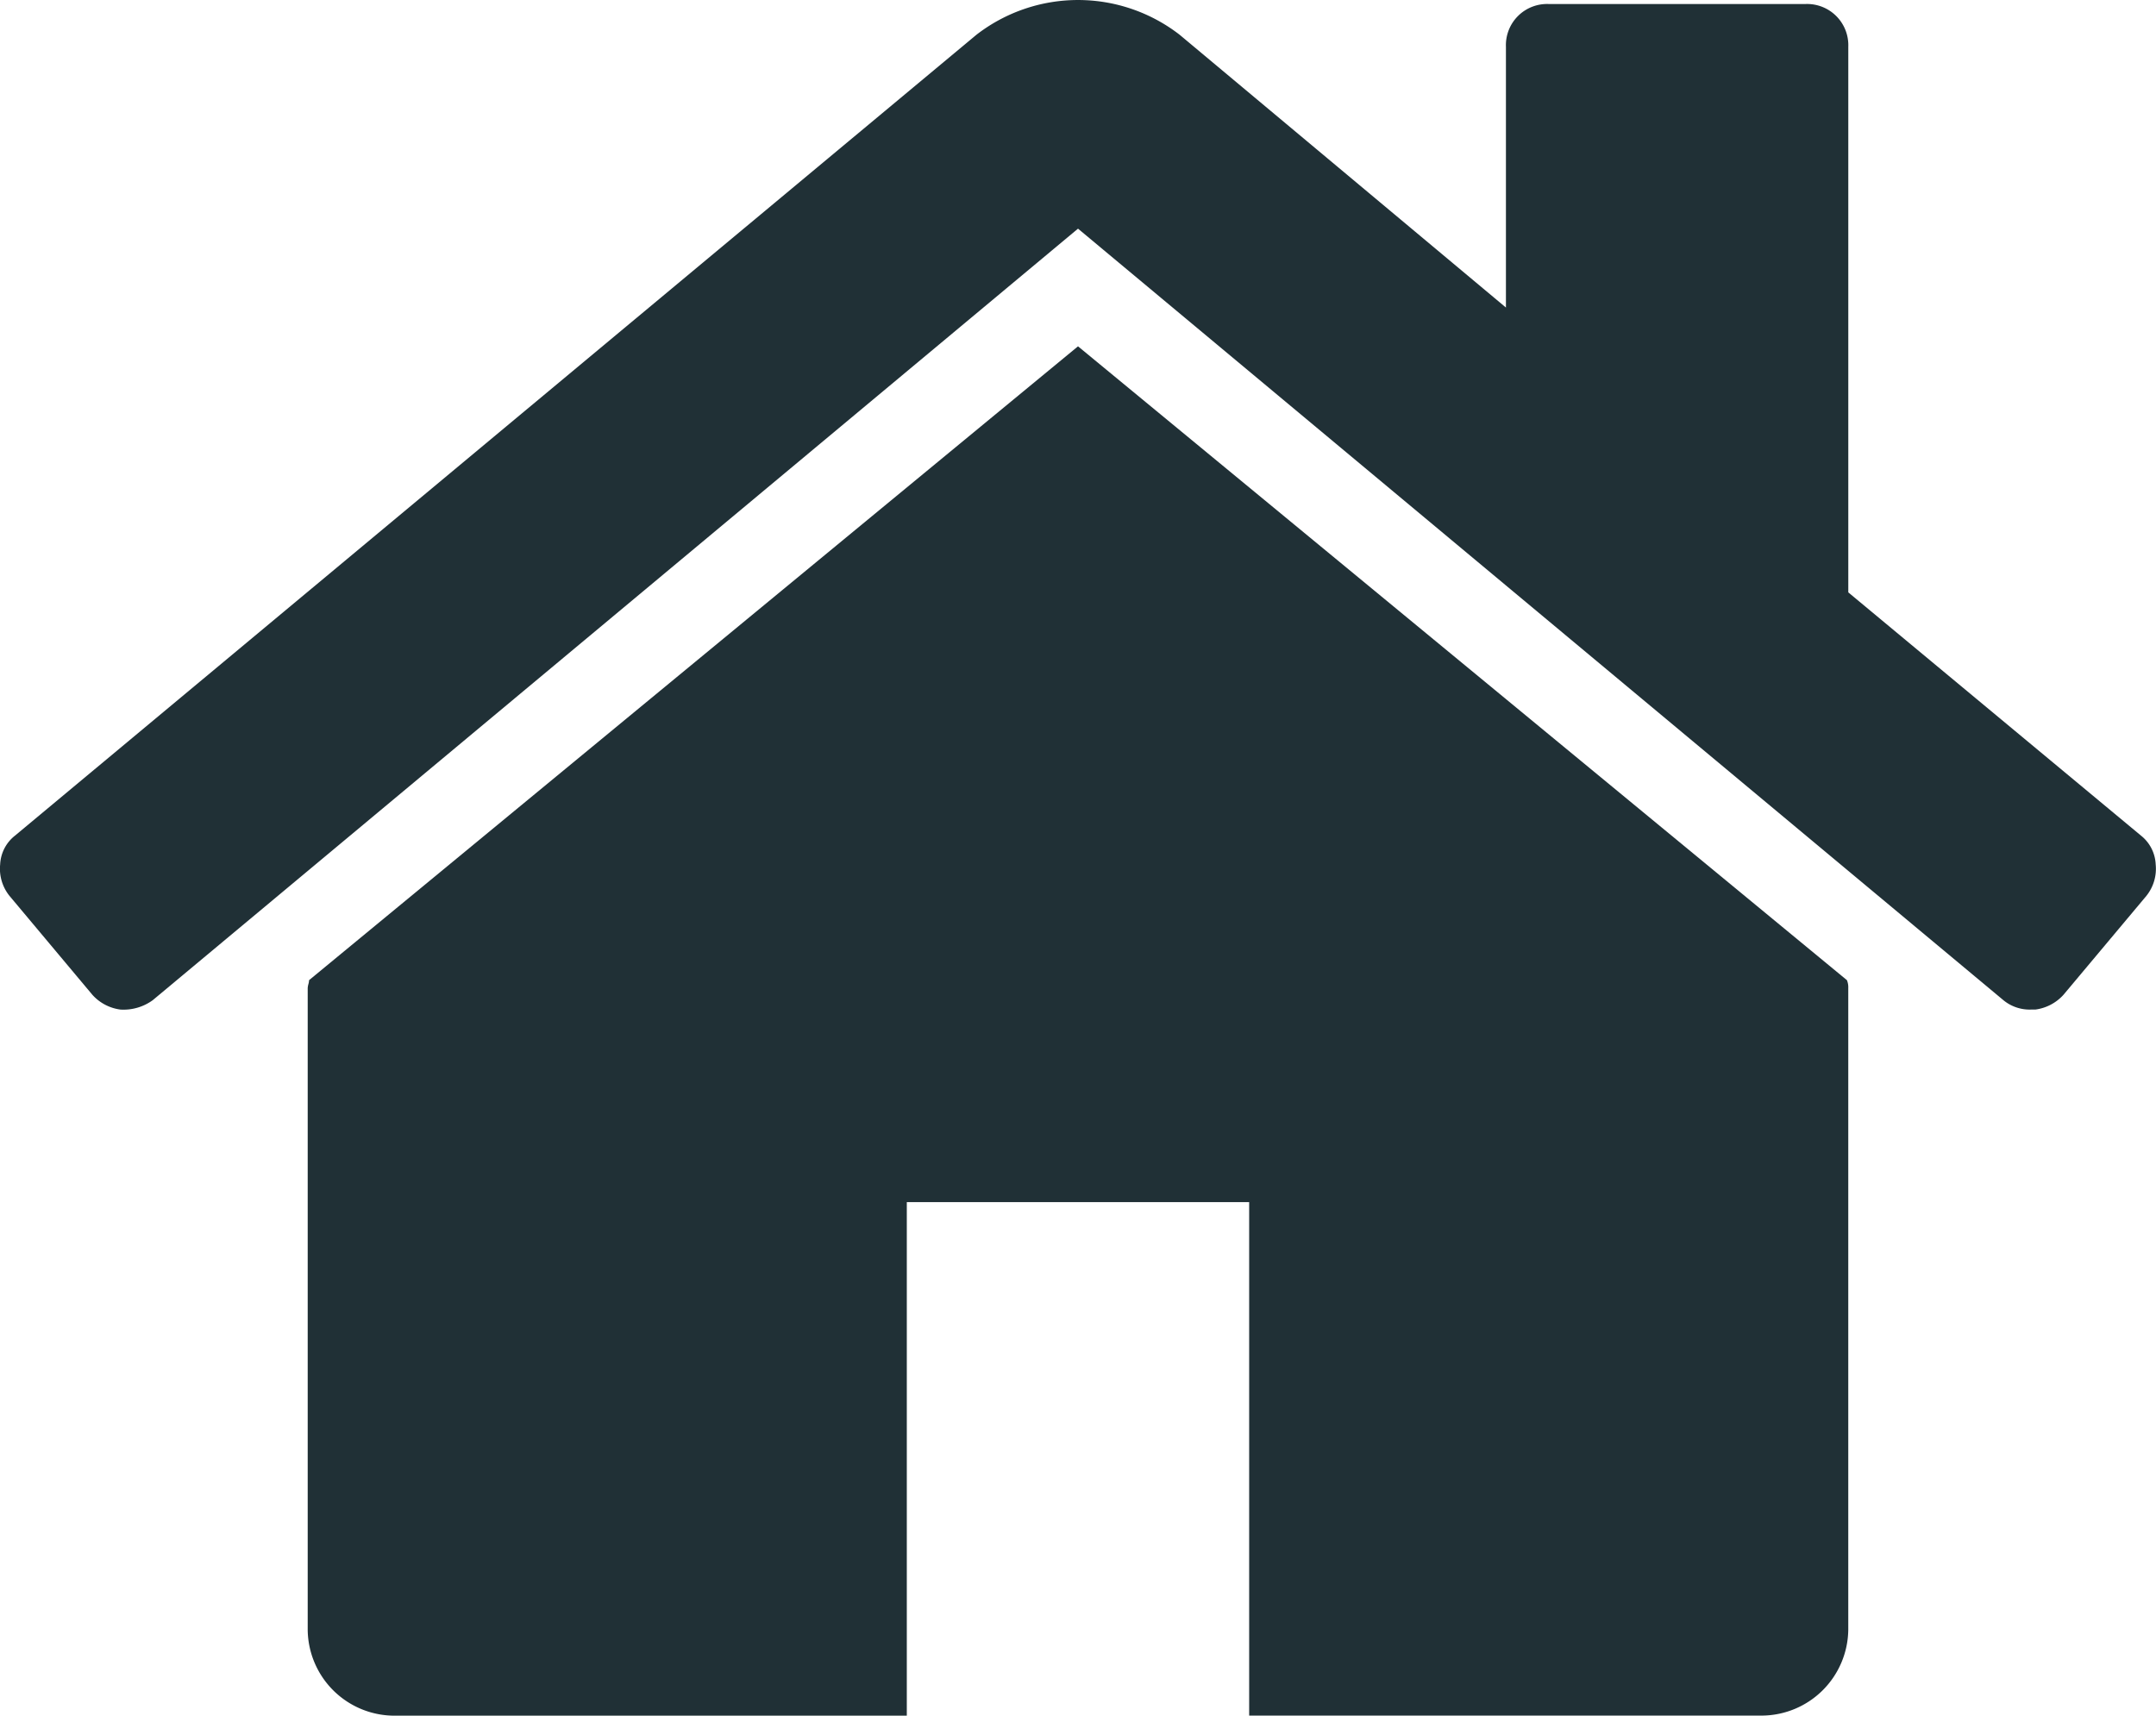<svg xmlns="http://www.w3.org/2000/svg" width="84.739" height="67.436" viewBox="0 0 84.739 67.436">
  <g id="Group_383" data-name="Group 383" transform="translate(0)">
    <g id="Group_382" data-name="Group 382" transform="translate(0 0)">
      <path id="Path_554" data-name="Path 554" d="M95.973,120.939,65.751,145.854a.714.714,0,0,1-.027.157.72.72,0,0,0-.027.157V171.4a3.413,3.413,0,0,0,3.364,3.365H89.244V154.578H102.7v20.184h20.182a3.416,3.416,0,0,0,3.365-3.366V146.168a.74.74,0,0,0-.053-.314Z" transform="translate(-53.603 -107.326)" fill="#203036"/>
      <path id="Path_555" data-name="Path 555" d="M84.154,79.845l-11.51-9.566V48.834a1.62,1.62,0,0,0-1.682-1.682H60.87a1.618,1.618,0,0,0-1.682,1.682V59.083L46.364,48.361a6.52,6.52,0,0,0-7.988,0L.583,79.845a1.527,1.527,0,0,0-.578,1.13A1.7,1.7,0,0,0,.373,82.21L3.632,86.1a1.793,1.793,0,0,0,1.1.578A1.954,1.954,0,0,0,6,86.311L42.369,55.982,78.741,86.31a1.62,1.62,0,0,0,1.1.367H80a1.8,1.8,0,0,0,1.1-.578l3.259-3.889a1.7,1.7,0,0,0,.367-1.236A1.532,1.532,0,0,0,84.154,79.845Z" transform="translate(0.001 -46.994)" fill="#203036"/>
    </g>
  </g>
</svg>
